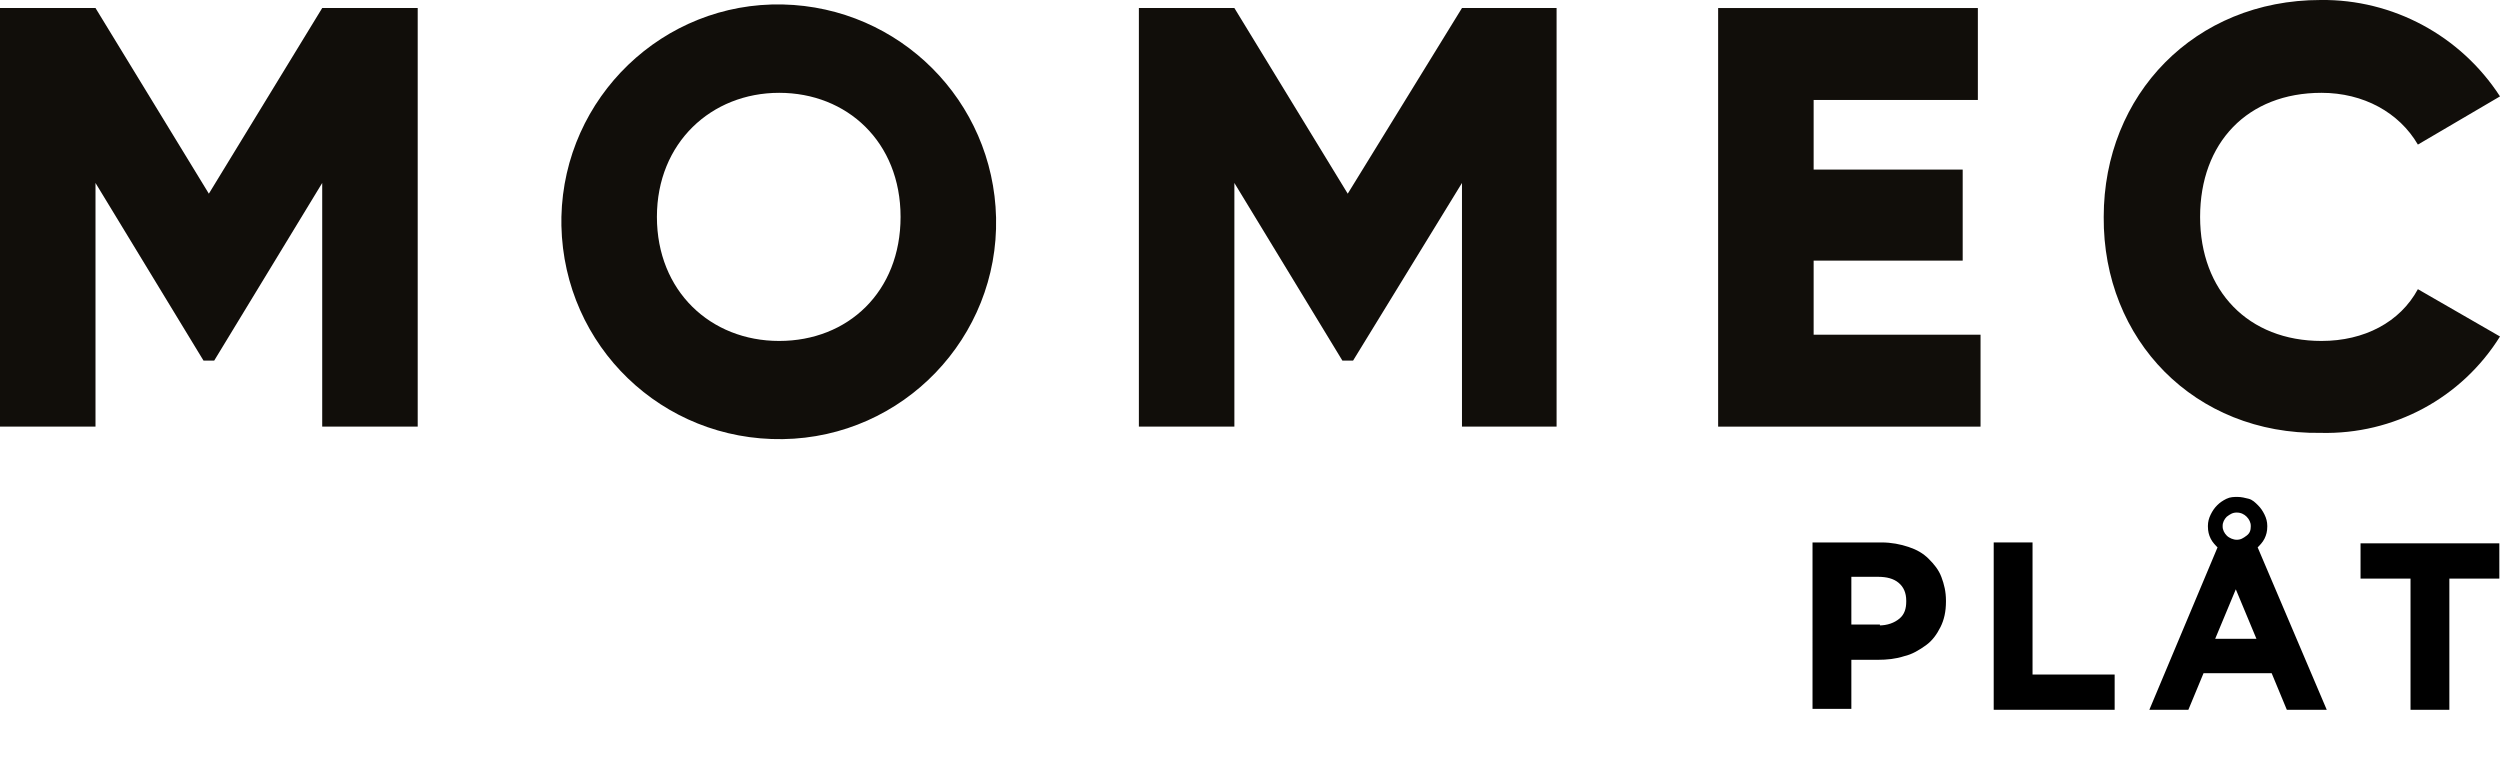 <?xml version="1.0" encoding="utf-8"?>
<!-- Generator: Adobe Illustrator 27.0.0, SVG Export Plug-In . SVG Version: 6.00 Build 0)  -->
<svg version="1.1" id="Lager_1" xmlns="http://www.w3.org/2000/svg" xmlns:xlink="http://www.w3.org/1999/xlink" x="0px" y="0px"
	 viewBox="0 0 280.1 87" style="enable-background:new 0 0 280.1 87;" xml:space="preserve">
<style type="text/css">
	.st0{fill:#110E0A;}
	.st1{stroke:#000000;stroke-width:0.25;stroke-miterlimit:10;}
</style>
<polygon class="st0" points="36.1,0.9 23.4,21.7 10.7,0.9 0,0.9 0,47.8 10.7,47.8 10.7,20.5 22.8,40.4 24,40.4 36.1,20.5 36.1,47.8 
	46.8,47.8 46.8,0.9 "/>
<g>
	<g>
		<path class="st0" d="M62.9,24.3C63.2,10.9,74.3,0.2,87.7,0.5c13.1,0.3,23.6,10.8,23.9,23.9c0.3,13.4-10.4,24.6-23.9,24.8
			S63.2,38.8,62.9,25.3C62.9,25,62.9,24.7,62.9,24.3 M100.9,24.3c0-8.4-6-13.9-13.6-13.9S73.6,16,73.6,24.3s6,13.9,13.7,13.9
			S100.9,32.7,100.9,24.3"/>
		<polygon class="st0" points="174.4,47.8 163.8,47.8 163.8,20.5 151.6,40.4 150.4,40.4 138.3,20.5 138.3,47.8 127.6,47.8 
			127.6,0.9 138.3,0.9 151,21.7 163.8,0.9 174.4,0.9 		"/>
		<polygon class="st0" points="221.9,37.5 221.9,47.8 192.5,47.8 192.5,0.9 221.6,0.9 221.6,11.2 203.2,11.2 203.2,19 219.9,19 
			219.9,29.2 203.2,29.2 203.2,37.5 		"/>
		<path class="st0" d="M235.7,24.3C235.7,10.6,245.9,0,260,0c8.1-0.1,15.7,4,20.1,10.8l-9.2,5.4c-2.1-3.6-6.1-5.8-10.8-5.8
			c-8.3,0-13.6,5.6-13.6,13.9s5.4,13.9,13.6,13.9c4.8,0,8.8-2.1,10.8-5.8l9.2,5.3c-4.3,6.9-11.9,11-20.1,10.8
			C245.9,48.7,235.6,38.1,235.7,24.3"/>
	</g>
</g>
<g>
	<path class="st1" d="M203.3,60.9h7.5c1.1,0,2.1,0.2,3,0.5c0.9,0.3,1.6,0.7,2.2,1.3c0.6,0.6,1.1,1.2,1.4,2c0.3,0.8,0.5,1.6,0.5,2.6
		v0.1c0,1.1-0.2,2-0.6,2.8c-0.4,0.8-0.9,1.5-1.6,2c-0.7,0.5-1.5,1-2.4,1.2c-0.9,0.3-1.9,0.4-2.9,0.4h-3.1v5.5h-4.1V60.9z
		 M210.5,70.2c1,0,1.8-0.3,2.4-0.8c0.6-0.5,0.8-1.2,0.8-2v-0.1c0-0.9-0.3-1.6-0.9-2.1c-0.6-0.5-1.4-0.7-2.4-0.7h-3.1v5.6H210.5z"/>
	<path class="st1" d="M223.5,60.9h4.1v14.8h9.2v3.7h-13.3V60.9z"/>
	<path class="st1" d="M248.6,61.3c-0.3-0.3-0.6-0.6-0.8-1s-0.3-0.8-0.3-1.3v-0.1c0-0.4,0.1-0.8,0.3-1.2c0.2-0.4,0.4-0.7,0.7-1
		s0.6-0.5,1-0.7c0.4-0.2,0.8-0.2,1.2-0.2s0.8,0.1,1.2,0.2s0.7,0.4,1,0.7s0.5,0.6,0.7,1c0.2,0.4,0.3,0.8,0.3,1.2V59
		c0,0.5-0.1,0.9-0.3,1.3c-0.2,0.4-0.5,0.7-0.8,1l7.7,18.1h-4.2l-1.7-4.1h-7.8l-1.7,4.1h-4.1L248.6,61.3z M253,71.7l-2.5-6l-2.5,6
		H253z M250.6,60.6c0.5,0,0.8-0.2,1.2-0.5s0.5-0.7,0.5-1.1v-0.1c0-0.4-0.2-0.8-0.5-1.1c-0.3-0.3-0.7-0.5-1.2-0.5s-0.8,0.2-1.2,0.5
		c-0.3,0.3-0.5,0.7-0.5,1.1V59c0,0.4,0.2,0.8,0.5,1.1S250.2,60.6,250.6,60.6z"/>
	<path class="st1" d="M270.2,64.7h-5.6v-3.7h15.3v3.7h-5.6v14.7h-4.1V64.7z"/>
</g>
</svg>
